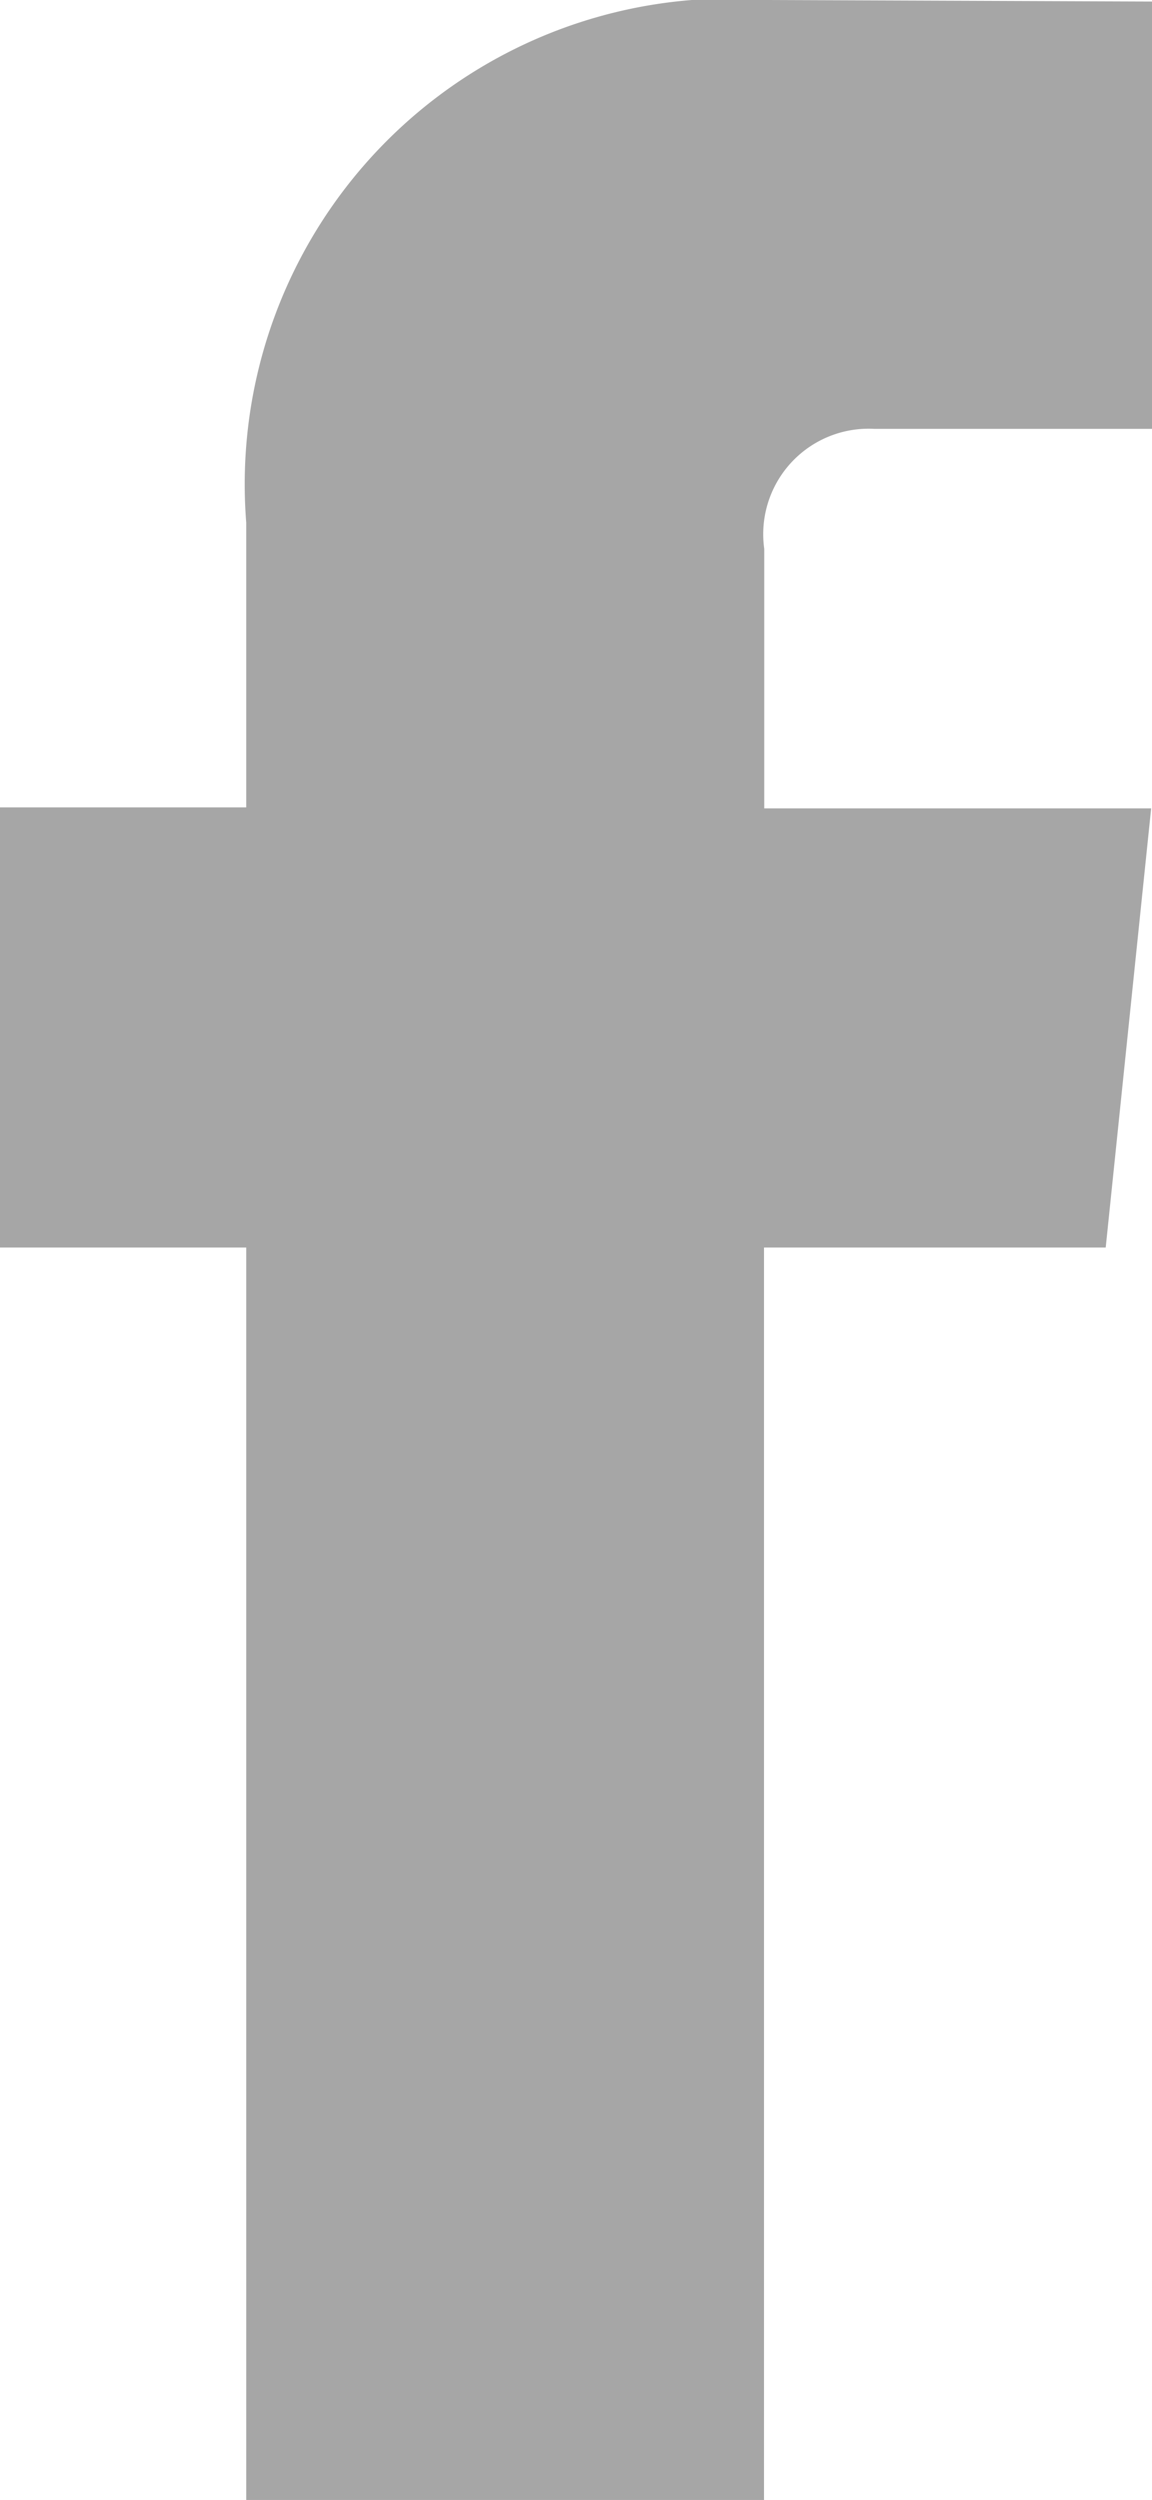 <svg xmlns="http://www.w3.org/2000/svg" width="9.605" height="20.835" viewBox="0 0 9.605 20.835">
  <path id="Path_398" data-name="Path 398" d="M47.031,32.16H44.182V42.6H39.865V32.16H37.812V28.492h2.053V26.118a4.048,4.048,0,0,1,4.355-4.355l3.2.013v3.561H45.1a.879.879,0,0,0-.916,1V28.5h3.226Z" transform="translate(-37.812 -21.763)" fill="#707070" opacity="0.62"/>
</svg>
